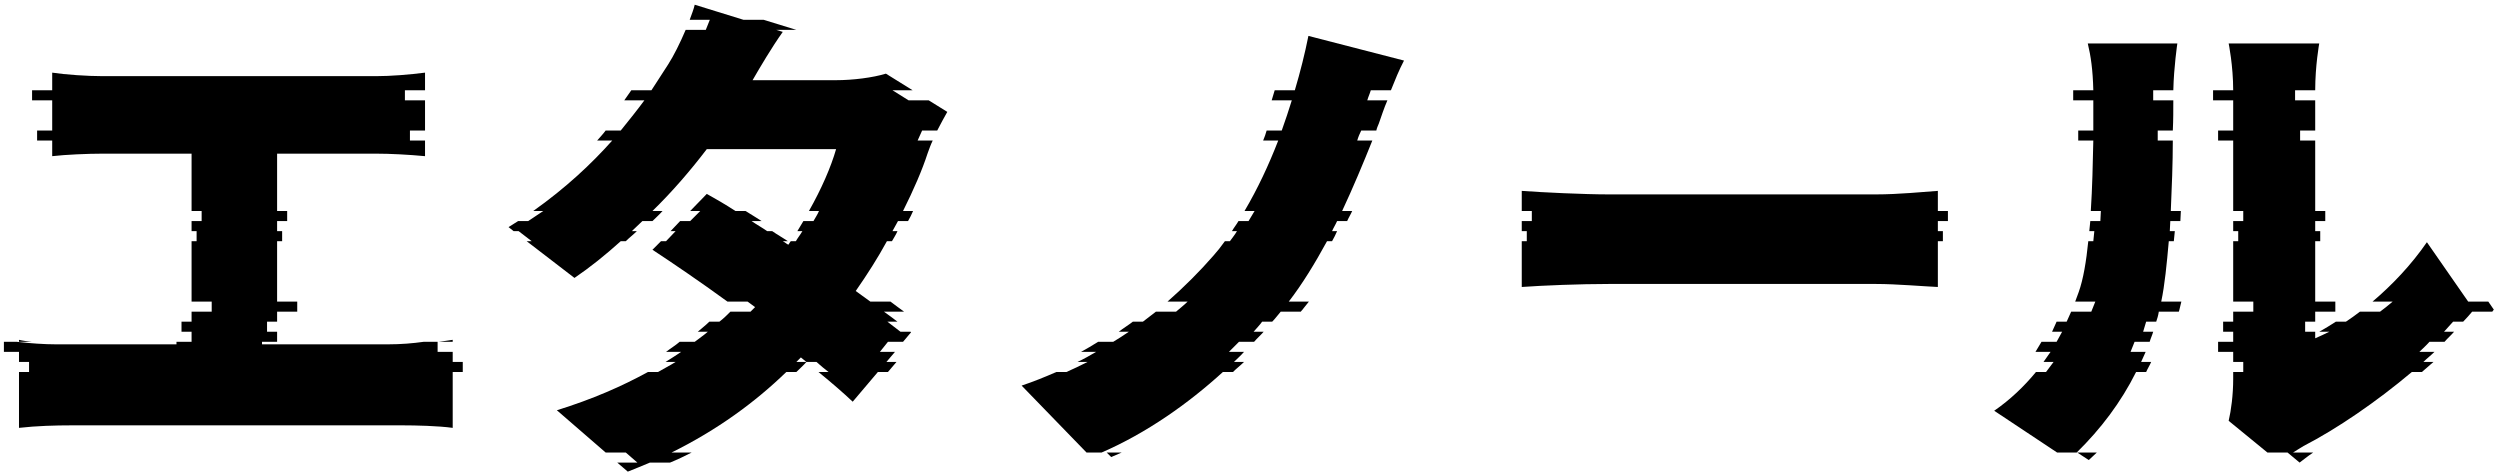 <svg width="318" height="60" viewBox="0 0 318 60" fill="none" xmlns="http://www.w3.org/2000/svg">
<path d="M283.486 53.528C283.806 52.184 284.062 50.2 284.062 48.216V47.32H285.342V46.04H284.062V44.76H282.142V43.48H284.062V42.2H282.782V40.92H284.062V39.64H286.622V38.36H284.062V30.68H284.702V29.4H284.062V28.12H285.342V26.84H284.062V17.88H282.142V16.6H284.062V12.76H281.502V11.48H284.062C284.062 8.344 283.486 5.528 283.486 5.528H295.006C295.006 5.528 294.494 8.344 294.494 11.48H291.934V12.76H294.494V16.6H292.574V17.88H294.494V26.84H295.774V28.12H294.494V29.4H295.134V30.68H294.494V38.36H297.054V39.64H294.494V40.92H293.214V42.2H294.494V43.032C295.07 42.776 295.646 42.52 296.286 42.2H295.006C295.71 41.816 296.414 41.368 297.118 40.92H298.398C298.974 40.536 299.614 40.088 300.19 39.64H302.75C303.262 39.256 303.838 38.808 304.35 38.36H301.79C304.286 36.248 306.718 33.688 308.702 30.808L313.95 38.36H316.51L317.214 39.384C317.15 39.448 317.086 39.576 317.022 39.64H314.462C314.078 40.088 313.758 40.472 313.31 40.92H312.03C311.646 41.368 311.262 41.752 310.878 42.2H312.158C311.774 42.648 311.326 43.032 310.942 43.48H309.022C308.638 43.928 308.19 44.312 307.742 44.76H309.662C309.214 45.208 308.702 45.592 308.254 46.04H309.534C309.022 46.488 308.574 46.872 308.062 47.32H306.782C302.302 51.096 297.246 54.552 293.022 56.728C292.51 57.048 292.062 57.304 291.678 57.56H294.238C293.47 58.072 292.958 58.52 292.51 58.84L290.974 57.56H288.414L283.486 53.528ZM263.966 38.36C264.094 37.976 264.286 37.528 264.414 37.144C264.99 35.544 265.374 33.24 265.63 30.68H266.27C266.334 30.232 266.334 29.848 266.398 29.4H265.758C265.822 28.952 265.822 28.568 265.886 28.12H267.166C267.166 27.672 267.23 27.288 267.23 26.84H265.95C266.142 23.896 266.206 20.824 266.27 17.88H264.35C264.35 17.432 264.35 17.048 264.35 16.6H266.27C266.27 15.256 266.27 13.976 266.27 12.76H263.71C263.71 12.568 263.71 12.312 263.71 12.12C263.71 11.928 263.71 11.672 263.71 11.48H266.27C266.206 8.856 265.95 7.128 265.566 5.528H276.958C276.958 5.528 276.51 8.536 276.446 11.48H273.886C273.886 11.672 273.886 11.8 273.886 11.992C273.886 12.248 273.886 12.504 273.886 12.76H276.446C276.446 13.976 276.446 15.256 276.382 16.6H274.462C274.462 17.048 274.462 17.432 274.462 17.88H276.382C276.382 20.76 276.254 23.832 276.126 26.84H277.406C277.406 27.288 277.342 27.672 277.342 28.12H276.062C276.062 28.568 275.998 28.952 275.998 29.4H276.638C276.574 29.848 276.574 30.232 276.51 30.68H275.87C275.614 33.56 275.358 36.248 274.91 38.36H277.47C277.342 38.808 277.278 39.256 277.15 39.64H274.59V39.704C274.526 40.152 274.398 40.536 274.27 40.92H272.99C272.862 41.368 272.734 41.752 272.606 42.2H273.886C273.758 42.648 273.566 43.032 273.438 43.48H271.518C271.326 43.928 271.198 44.312 271.006 44.76H272.926C272.734 45.208 272.542 45.592 272.35 46.04H273.63C273.438 46.488 273.182 46.872 272.99 47.32H271.71C269.79 51.16 267.23 54.552 264.158 57.56H266.718C266.398 57.88 266.014 58.2 265.694 58.52L264.222 57.56H261.662L253.662 52.248C255.71 50.84 257.502 49.112 258.974 47.32H260.254C260.574 46.872 260.894 46.488 261.214 46.04H259.934C260.254 45.592 260.51 45.208 260.83 44.76H258.91C259.166 44.312 259.422 43.928 259.678 43.48H261.598C261.854 43.032 262.046 42.648 262.302 42.2H261.022C261.214 41.752 261.406 41.368 261.598 40.92H262.878C263.07 40.472 263.262 40.088 263.454 39.64H266.014C266.206 39.192 266.334 38.808 266.526 38.36H263.966Z" fill="black"/>
<path d="M193.567 24.28C196.127 24.472 201.503 24.728 204.639 24.728H238.623C241.503 24.728 244.639 24.408 246.495 24.28V26.84H247.775V28.12H246.495V29.4H247.135V30.68H246.495V36.504C244.831 36.44 241.247 36.12 238.623 36.12H204.639C200.991 36.12 196.191 36.312 193.567 36.504V30.68H194.207V29.4H193.567V28.12H194.847V26.84H193.567V24.28Z" fill="black"/>
<path d="M176.478 12.76C176.03 13.784 175.71 14.808 175.39 15.704C175.262 16.024 175.134 16.28 175.07 16.6H173.15C172.958 16.984 172.766 17.432 172.638 17.88H174.558C173.406 20.76 172.126 23.832 170.718 26.84H171.998C171.806 27.288 171.55 27.672 171.358 28.12H170.078C169.886 28.568 169.63 28.952 169.438 29.4H170.078C169.886 29.848 169.694 30.232 169.438 30.68H168.798C167.262 33.496 165.662 36.12 163.934 38.36H166.494C166.238 38.68 165.982 39 165.726 39.32C165.662 39.448 165.534 39.512 165.47 39.64H162.91C162.526 40.088 162.206 40.536 161.822 40.92H160.542C160.222 41.368 159.838 41.752 159.454 42.2H160.734C160.35 42.648 159.902 43.032 159.518 43.48H157.598C157.15 43.928 156.766 44.312 156.318 44.76H158.238C157.854 45.208 157.406 45.592 156.958 46.04H158.238C157.79 46.488 157.278 46.872 156.83 47.32H155.55C151.198 51.288 145.886 55.064 140.126 57.56H142.686C142.238 57.752 141.79 57.944 141.342 58.136L140.766 57.56H138.206L129.95 49.048C131.486 48.536 132.894 47.96 134.366 47.32H135.646C136.542 46.936 137.438 46.488 138.334 46.04H137.054C137.886 45.656 138.654 45.208 139.422 44.76H137.502C138.206 44.376 138.974 43.928 139.678 43.48H141.598C142.238 43.096 142.942 42.648 143.582 42.2H142.302C142.878 41.752 143.518 41.368 144.094 40.92H145.374C145.95 40.472 146.462 40.088 147.038 39.64H149.598C150.11 39.192 150.622 38.808 151.07 38.36H148.51C150.622 36.504 152.606 34.52 154.334 32.536C154.846 31.96 155.358 31.32 155.806 30.68H156.446C156.766 30.232 157.086 29.848 157.342 29.4H156.702C156.958 28.952 157.278 28.568 157.534 28.12H158.814C159.07 27.672 159.326 27.288 159.582 26.84H158.302C159.966 24.024 161.374 21.016 162.59 17.88H160.67C160.862 17.432 160.99 17.048 161.118 16.6H163.038C163.486 15.32 163.934 14.04 164.318 12.76H161.758C161.886 12.312 162.014 11.928 162.142 11.48H164.702C165.406 9.112 165.982 6.808 166.43 4.568L178.59 7.704C177.95 8.92 177.438 10.2 176.926 11.48H174.366C174.238 11.928 174.046 12.312 173.918 12.76H176.478Z" fill="black"/>
<path d="M99.568 4.056C98.16 6.04 96.688 8.536 95.728 10.2H106.352C108.464 10.2 111.024 9.88 112.688 9.368L116.08 11.48H113.52L115.568 12.76H118.128L120.496 14.232C120.112 14.936 119.664 15.704 119.216 16.6H117.296C117.104 17.048 116.912 17.432 116.72 17.88H118.64C118.384 18.392 118.192 18.968 118 19.48C117.296 21.656 116.208 24.152 114.864 26.84H116.144C115.952 27.288 115.76 27.672 115.504 28.12H114.224C113.968 28.568 113.776 28.952 113.52 29.4H114.16C113.968 29.848 113.712 30.232 113.456 30.68H112.816C111.664 32.792 110.32 34.904 108.848 37.016C109.488 37.464 110.064 37.912 110.704 38.36H113.264C113.84 38.808 114.48 39.256 114.992 39.64H112.432C113.072 40.088 113.648 40.536 114.16 40.92H112.88C113.456 41.368 114.032 41.816 114.544 42.2H115.824L115.888 42.264L114.864 43.48H112.944L111.92 44.76H113.84L112.752 46.04H114.032L112.944 47.32H111.664L108.464 51.096C107.312 50.008 105.84 48.728 104.112 47.32H105.392C104.88 46.936 104.368 46.488 103.856 46.04H102.576C102.32 45.848 102.128 45.656 101.872 45.464C101.68 45.656 101.488 45.848 101.296 46.04H102.576C102.192 46.488 101.744 46.872 101.296 47.32H100.016C96.048 51.16 91.248 54.68 85.424 57.56H87.984C87.088 58.008 86.192 58.456 85.232 58.84H82.672C81.776 59.224 80.816 59.608 79.856 59.992L78.512 58.84H81.072L79.6 57.56H77.04L70.832 52.184C75.376 50.776 79.152 49.112 82.416 47.32H83.696C84.464 46.872 85.232 46.488 85.936 46.04H84.656C85.36 45.592 86 45.208 86.64 44.76H84.72C85.296 44.312 85.936 43.928 86.448 43.48H88.368C88.944 43.032 89.52 42.648 90.032 42.2H88.752C89.264 41.752 89.776 41.368 90.224 40.92H91.504C92.016 40.536 92.464 40.088 92.912 39.64H95.472C95.664 39.448 95.856 39.256 96.048 39.064C95.728 38.808 95.408 38.616 95.088 38.36H92.528C89.008 35.8 85.616 33.496 82.992 31.768L84.08 30.68H84.72L85.936 29.4H85.296L86.512 28.12H87.792L89.072 26.84H87.792L89.904 24.664C91.056 25.304 92.272 26.008 93.552 26.84H94.832C95.472 27.224 96.176 27.672 96.88 28.12H95.6C96.24 28.568 96.944 28.952 97.584 29.4H98.224C98.864 29.848 99.568 30.232 100.208 30.68H99.568C99.824 30.808 100.016 31 100.272 31.128C100.4 31 100.464 30.808 100.592 30.68H101.232C101.488 30.232 101.808 29.848 102.064 29.4H101.424C101.68 28.952 101.936 28.568 102.192 28.12H103.472C103.728 27.672 103.984 27.288 104.176 26.84H102.896C104.496 24.024 105.712 21.208 106.352 18.968H89.904C87.856 21.656 85.552 24.344 82.992 26.84H84.272C83.888 27.288 83.44 27.672 82.992 28.12H81.712C81.264 28.568 80.816 28.952 80.368 29.4H81.008C80.56 29.848 80.048 30.232 79.6 30.68H78.96C77.04 32.408 75.056 34.008 73.072 35.352L66.992 30.68H67.632L65.968 29.4H65.328L64.688 28.888C65.072 28.632 65.52 28.376 65.904 28.12H67.184C67.824 27.672 68.464 27.288 69.104 26.84H67.824C71.984 23.896 75.248 20.824 77.872 17.88H75.952C76.336 17.432 76.72 17.048 77.04 16.6H78.96C80.048 15.256 81.072 13.976 81.968 12.76H79.408C79.728 12.312 79.984 11.928 80.304 11.48H82.864C83.632 10.328 84.336 9.176 84.976 8.216C85.68 7.128 86.512 5.464 87.216 3.8H89.776C89.968 3.352 90.096 2.968 90.288 2.52H87.728C87.984 1.816 88.24 1.176 88.368 0.6L94.576 2.52H97.136L101.296 3.8H98.736L99.568 4.056Z" fill="black"/>
<path d="M6.64 9.24C8.304 9.496 11.12 9.688 13.104 9.688H47.792C49.712 9.688 52.08 9.496 54.064 9.24V11.48H51.504V12.76H54.064V16.6H52.144V17.88H54.064V19.864C52.016 19.672 49.648 19.544 47.792 19.544H35.248V26.84H36.528V28.12H35.248V29.4H35.888V30.68H35.248V38.36H37.808V39.64H35.248V40.92H33.968V42.2H35.248V43.48H33.328V43.8H49.328C50.992 43.8 52.528 43.672 53.872 43.48H55.792C56.432 43.416 57.072 43.288 57.584 43.224V43.48H55.664V44.76H57.584V46.04H58.864V47.32H57.584V54.424C55.728 54.168 52.848 54.104 51.248 54.104H9.072C7.088 54.104 4.656 54.168 2.416 54.424V47.32H3.696V46.04H2.416V44.76H0.496V43.48H2.416V43.224C2.928 43.352 3.504 43.416 4.08 43.48H2.16C3.824 43.672 5.616 43.8 7.152 43.8H22.448V43.48H24.368V42.2H23.088V40.92H24.368V39.64H26.928V38.36H24.368V30.68H25.008V29.4H24.368V28.12H25.648V26.84H24.368V19.544H13.104C11.12 19.544 8.304 19.672 6.64 19.864V17.88H4.72V16.6H6.64V12.76H4.08V11.48H6.64V9.24Z" fill="black"/>
</svg>

